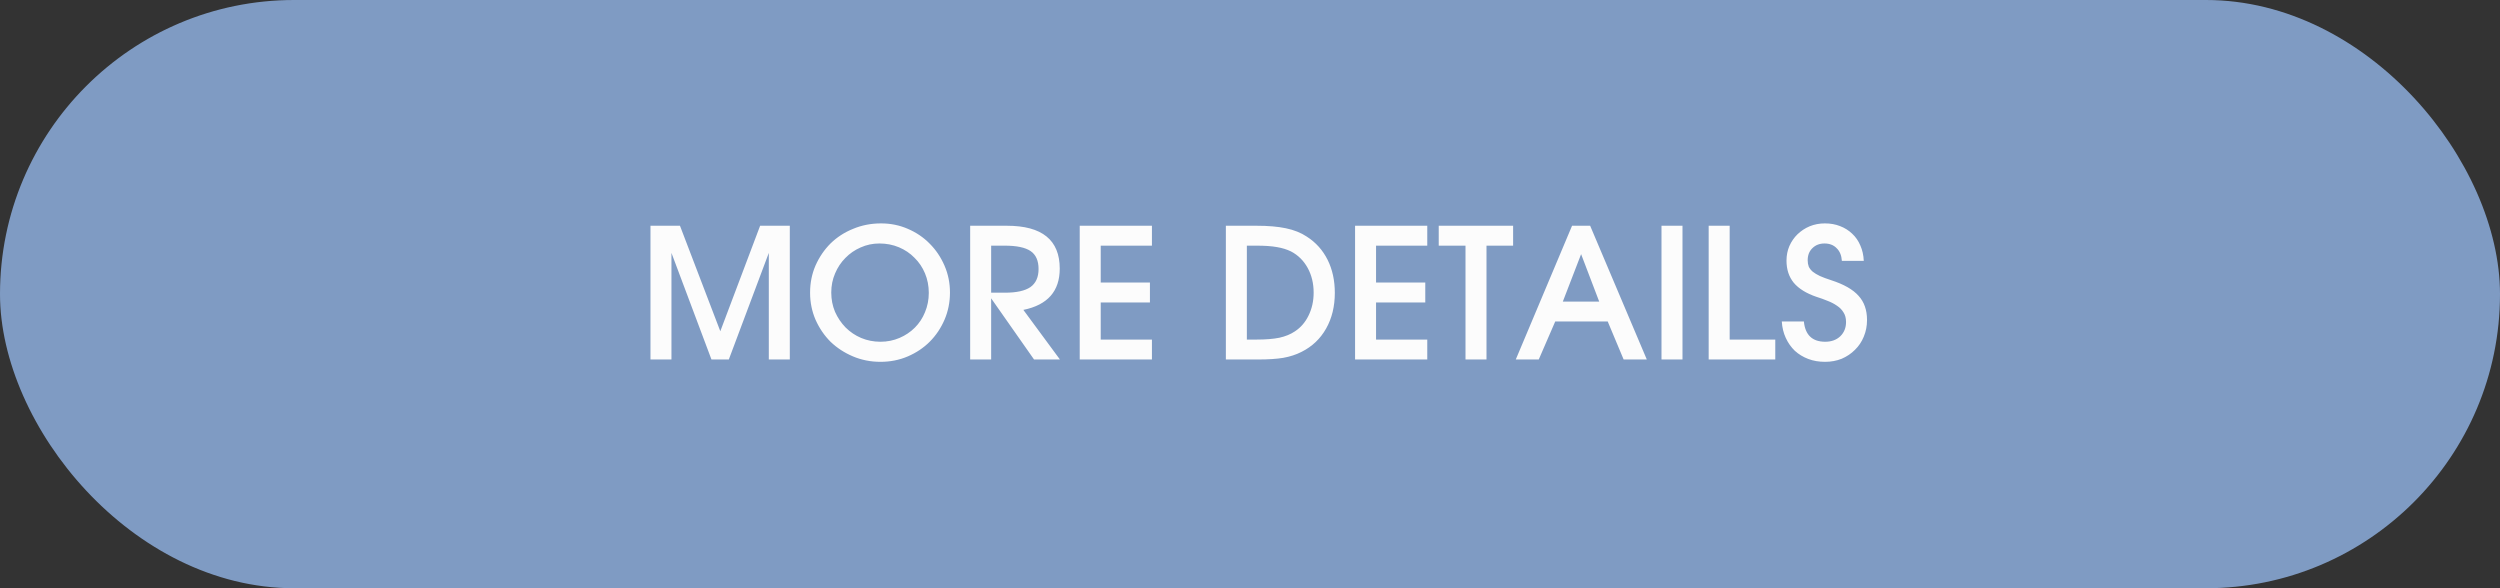 <?xml version="1.0" encoding="UTF-8"?> <svg xmlns="http://www.w3.org/2000/svg" width="153" height="36" viewBox="0 0 153 36" fill="none"><rect x="0" y="0" width="153" height="36" fill="#333333" stroke="none"/><rect width="153" height="36" rx="18" fill="#7F9BC3"></rect><path d="M39.809 13.816H41.614L44.083 20.272L46.52 13.816H48.336V22H47.051V15.477L44.604 22H43.541L41.093 15.477V22H39.809V13.816ZM49.577 17.913C49.577 17.315 49.688 16.762 49.909 16.252C50.138 15.735 50.444 15.285 50.828 14.901C51.22 14.517 51.681 14.218 52.213 14.004C52.744 13.782 53.313 13.672 53.918 13.672C54.502 13.672 55.048 13.782 55.557 14.004C56.074 14.225 56.521 14.528 56.897 14.912C57.281 15.296 57.584 15.746 57.806 16.263C58.027 16.773 58.138 17.319 58.138 17.902C58.138 18.493 58.027 19.047 57.806 19.564C57.584 20.08 57.281 20.531 56.897 20.915C56.521 21.291 56.074 21.59 55.557 21.812C55.041 22.033 54.483 22.144 53.885 22.144C53.287 22.144 52.726 22.033 52.202 21.812C51.677 21.59 51.22 21.291 50.828 20.915C50.444 20.531 50.138 20.08 49.909 19.564C49.688 19.047 49.577 18.497 49.577 17.913ZM50.873 17.902C50.873 18.323 50.95 18.718 51.105 19.087C51.268 19.449 51.482 19.767 51.748 20.04C52.021 20.313 52.338 20.527 52.7 20.682C53.069 20.837 53.464 20.915 53.885 20.915C54.298 20.915 54.686 20.837 55.048 20.682C55.41 20.527 55.723 20.317 55.989 20.051C56.255 19.785 56.462 19.471 56.609 19.109C56.764 18.74 56.842 18.345 56.842 17.924C56.842 17.496 56.764 17.098 56.609 16.728C56.454 16.359 56.24 16.042 55.967 15.776C55.701 15.503 55.384 15.289 55.015 15.133C54.645 14.978 54.247 14.901 53.819 14.901C53.412 14.901 53.029 14.982 52.667 15.145C52.312 15.3 52.002 15.514 51.736 15.787C51.471 16.053 51.26 16.37 51.105 16.739C50.95 17.101 50.873 17.489 50.873 17.902ZM59.374 13.816H61.622C63.778 13.816 64.856 14.691 64.856 16.44C64.856 17.821 64.114 18.663 62.63 18.965L64.867 22H63.283L60.658 18.257V22H59.374V13.816ZM61.5 17.913C62.209 17.913 62.729 17.799 63.062 17.57C63.394 17.334 63.56 16.965 63.56 16.462C63.56 15.953 63.398 15.588 63.073 15.366C62.748 15.145 62.22 15.034 61.489 15.034H60.658V17.913H61.5ZM66.079 13.816H70.498V15.034H67.364V17.293H70.376V18.511H67.364V20.782H70.498V22H66.079V13.816ZM75.023 13.816H76.906C77.615 13.816 78.213 13.867 78.7 13.971C79.195 14.074 79.62 14.244 79.974 14.48C80.528 14.835 80.952 15.307 81.248 15.898C81.543 16.488 81.691 17.164 81.691 17.924C81.691 18.751 81.513 19.479 81.159 20.106C80.805 20.734 80.303 21.21 79.653 21.535C79.321 21.705 78.948 21.826 78.534 21.9C78.128 21.967 77.626 22 77.028 22H75.023V13.816ZM76.906 20.782C77.46 20.782 77.921 20.745 78.291 20.671C78.66 20.59 78.977 20.461 79.243 20.283C79.605 20.047 79.885 19.722 80.085 19.309C80.291 18.888 80.395 18.423 80.395 17.913C80.395 17.345 80.273 16.839 80.029 16.396C79.786 15.953 79.446 15.617 79.01 15.388C78.752 15.263 78.464 15.174 78.147 15.122C77.829 15.063 77.408 15.034 76.884 15.034H76.308V20.782H76.906ZM82.93 13.816H87.349V15.034H84.214V17.293H87.227V18.511H84.214V20.782H87.349V22H82.93V13.816ZM89.689 15.034H88.05V13.816H92.602V15.034H90.974V22H89.689V15.034ZM96.21 13.816H97.317L100.784 22H99.366L98.392 19.674H95.18L94.172 22H92.766L96.21 13.816ZM97.871 18.456L96.764 15.554L95.645 18.456H97.871ZM101.684 13.816H102.968V22H101.684V13.816ZM104.571 13.816H105.856V20.782H108.647V22H104.571V13.816ZM110.397 19.674C110.478 20.501 110.914 20.915 111.704 20.915C112.08 20.915 112.387 20.804 112.623 20.582C112.859 20.354 112.978 20.062 112.978 19.707C112.978 19.471 112.926 19.276 112.823 19.12C112.727 18.958 112.594 18.822 112.424 18.711C112.254 18.593 112.062 18.493 111.848 18.412C111.634 18.323 111.409 18.242 111.172 18.168C110.545 17.954 110.08 17.666 109.777 17.304C109.482 16.942 109.334 16.492 109.334 15.953C109.334 15.628 109.393 15.329 109.511 15.056C109.637 14.775 109.803 14.535 110.009 14.336C110.224 14.129 110.471 13.967 110.751 13.849C111.039 13.731 111.35 13.672 111.682 13.672C112.021 13.672 112.332 13.727 112.612 13.838C112.9 13.948 113.147 14.104 113.354 14.303C113.568 14.502 113.734 14.742 113.852 15.023C113.978 15.303 114.048 15.617 114.063 15.964H112.723C112.701 15.632 112.594 15.373 112.402 15.189C112.217 14.997 111.97 14.901 111.66 14.901C111.357 14.901 111.11 14.997 110.918 15.189C110.726 15.373 110.63 15.621 110.63 15.931C110.63 16.071 110.652 16.2 110.696 16.319C110.748 16.429 110.829 16.533 110.94 16.629C111.051 16.717 111.198 16.806 111.383 16.894C111.567 16.976 111.796 17.061 112.069 17.149C112.845 17.4 113.402 17.718 113.742 18.102C114.089 18.478 114.262 18.973 114.262 19.586C114.262 19.947 114.196 20.287 114.063 20.605C113.937 20.915 113.756 21.184 113.52 21.413C113.291 21.642 113.022 21.823 112.712 21.956C112.402 22.081 112.062 22.144 111.693 22.144C111.316 22.144 110.973 22.085 110.663 21.967C110.353 21.849 110.08 21.683 109.843 21.468C109.614 21.247 109.43 20.985 109.29 20.682C109.149 20.379 109.068 20.043 109.046 19.674H110.397Z" fill="#FCFCFC"></path></svg> 